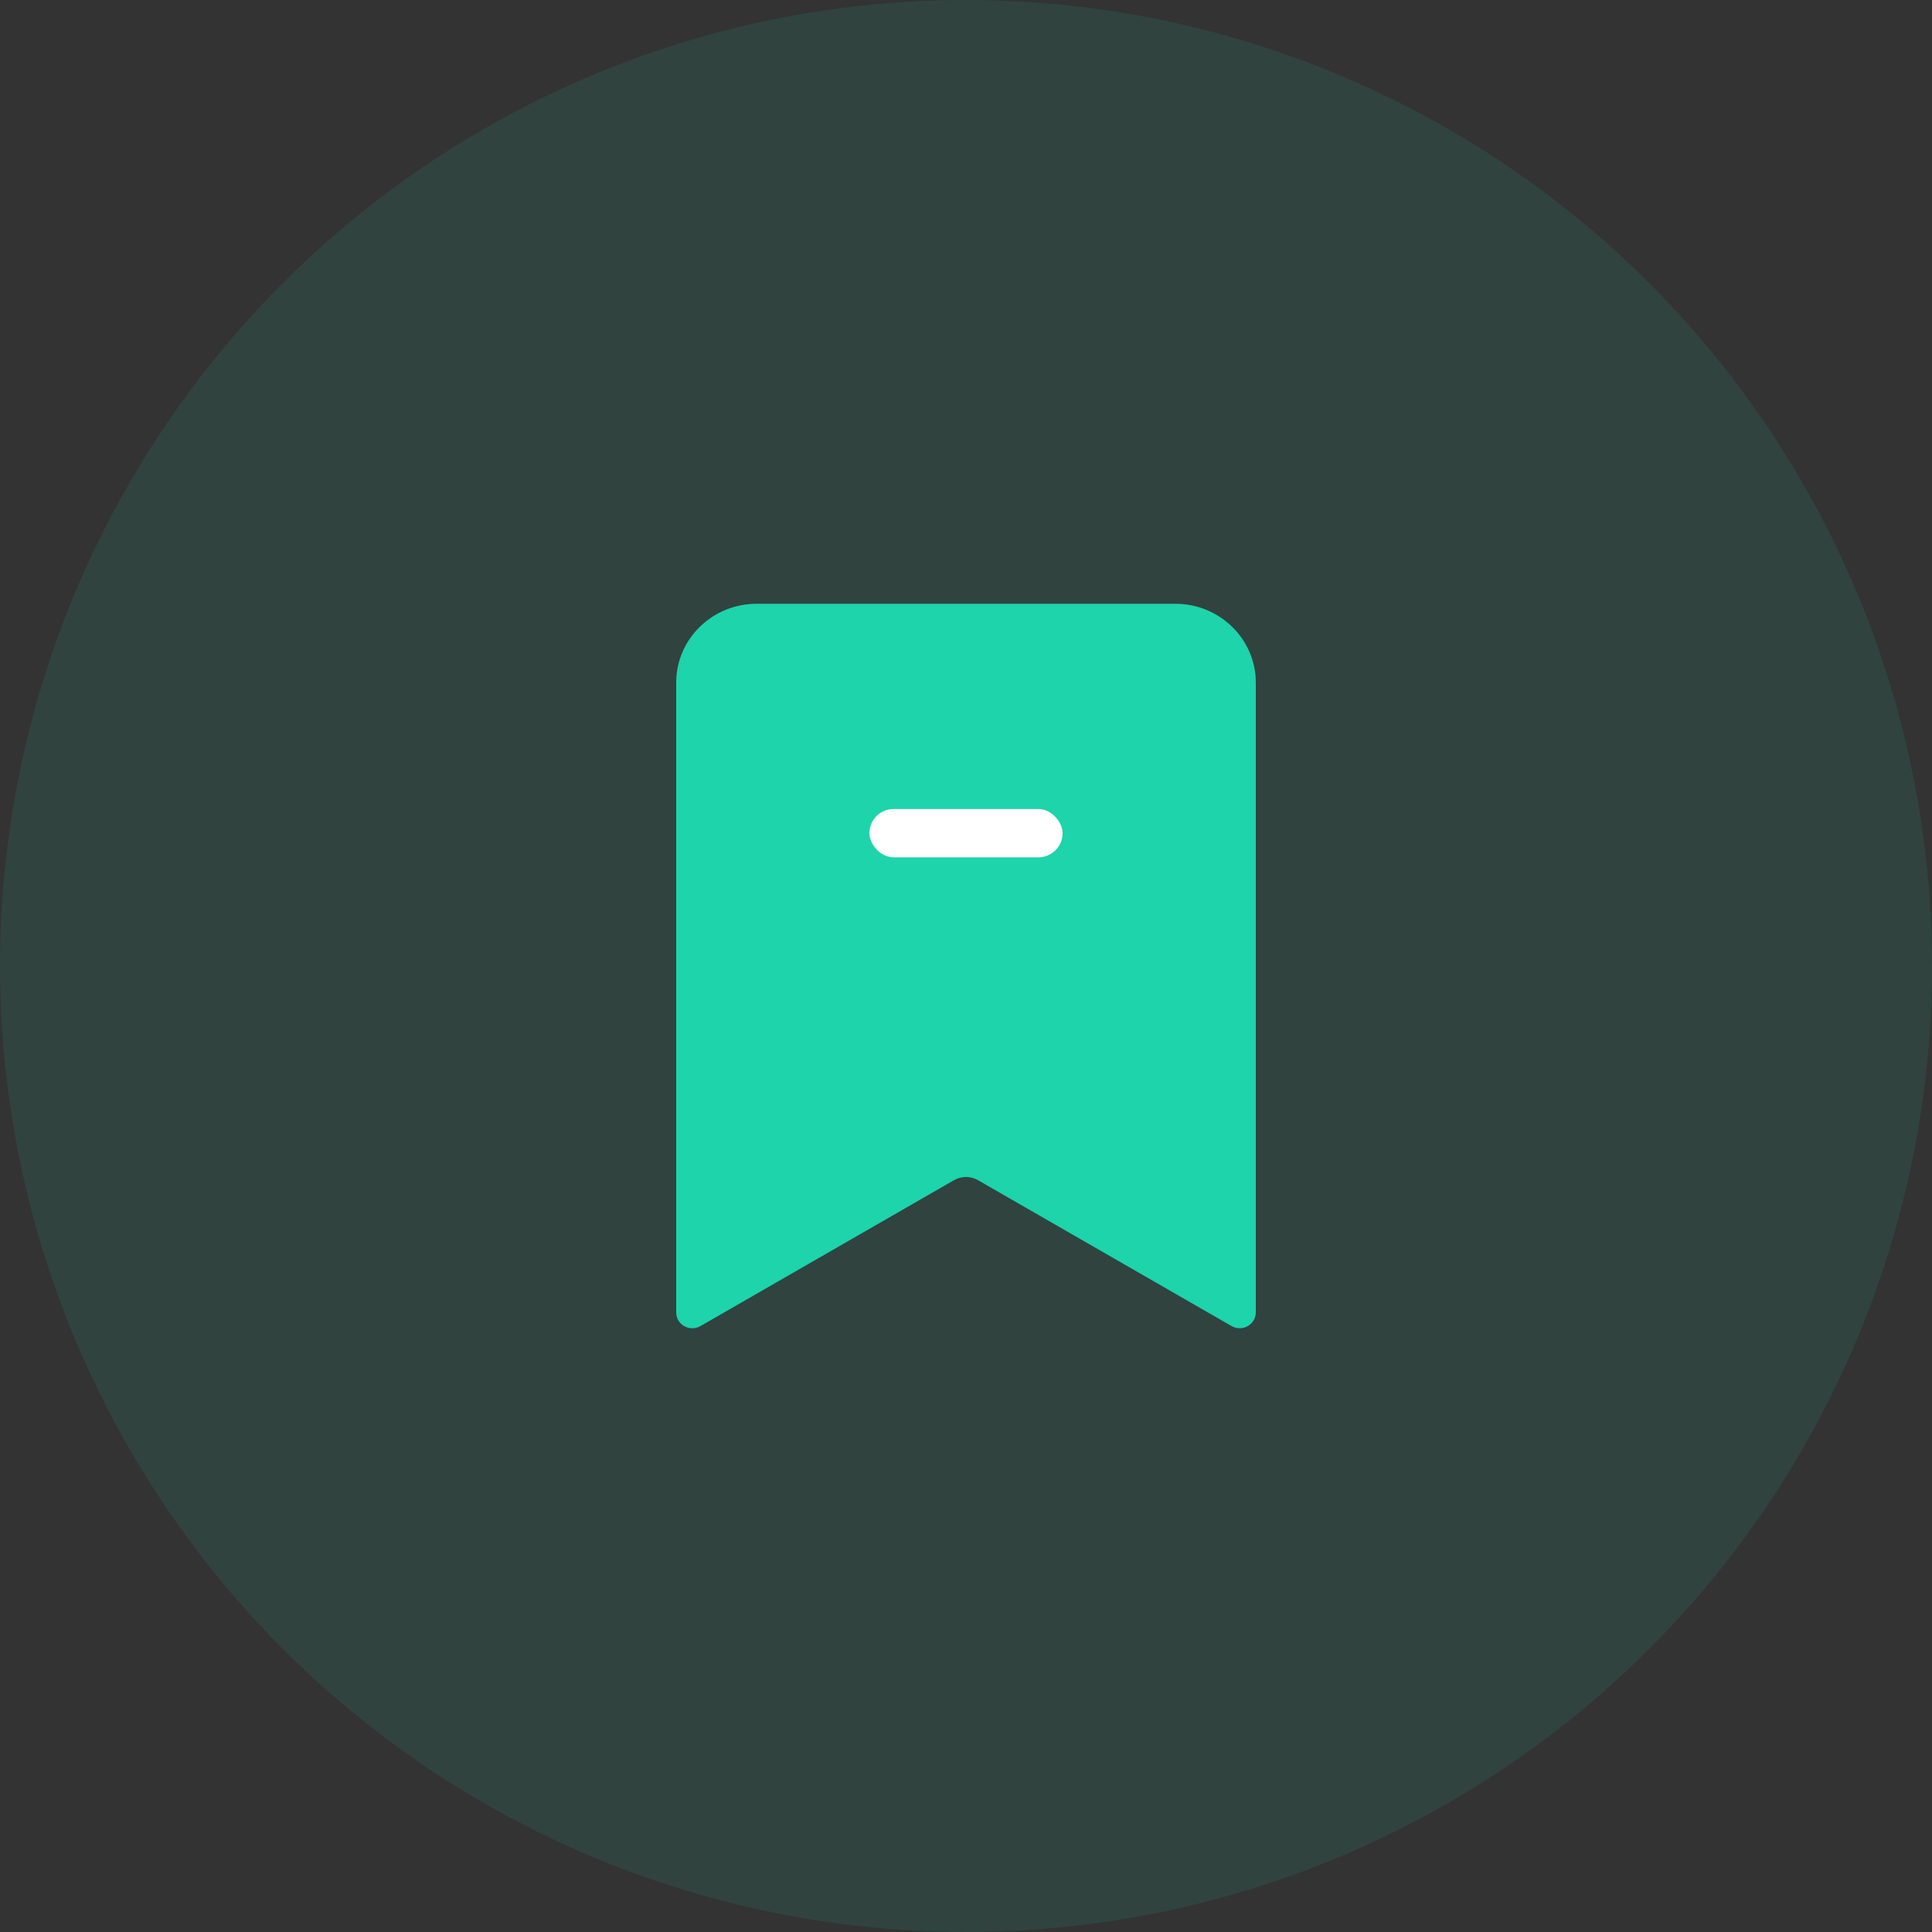 <?xml version="1.0" encoding="UTF-8"?>
<svg width="80px" height="80px" viewBox="0 0 80 80" version="1.1" xmlns="http://www.w3.org/2000/svg" xmlns:xlink="http://www.w3.org/1999/xlink">
    <rect x="0" y="0" width="80" height="80" fill="#333333" stroke="none"/>
    <!-- Generator: Sketch 62 (91390) - https://sketch.com -->
    <title>97F6C06A-CE2D-4DF6-BBA9-07B6AC64DF69</title>
    <desc>Created with Sketch.</desc>
    <g id="组件" stroke="none" stroke-width="1" fill="none" fill-rule="evenodd">
        <g id="icon_ourservice_fourth">
            <g id="icon_ourservice_first">
                <circle id="Oval" fill-opacity="0.1" fill="#1DD4AB" cx="40" cy="40" r="40"></circle>
                <path d="M48.667,25 L31.333,25 C29.493,25.002 28.002,26.461 28,28.261 L28,54.348 C28,54.582 28.128,54.798 28.336,54.914 C28.543,55.03 28.799,55.029 29.005,54.91 L39.501,48.87 C39.81,48.692 40.19,48.692 40.499,48.87 L50.995,54.909 L50.995,54.909 C51.201,55.027 51.456,55.029 51.664,54.913 C51.871,54.797 52,54.582 52,54.348 L52,28.261 C51.998,26.461 50.507,25.002 48.667,25 Z" id="Path" fill="#1DD4AB" fill-rule="nonzero"></path>
                <rect id="矩形备份-3" fill="#FFFFFF" fill-rule="nonzero" x="36" y="33.5" width="8" height="2" rx="1"></rect>
            </g>
        </g>
    </g>
</svg>